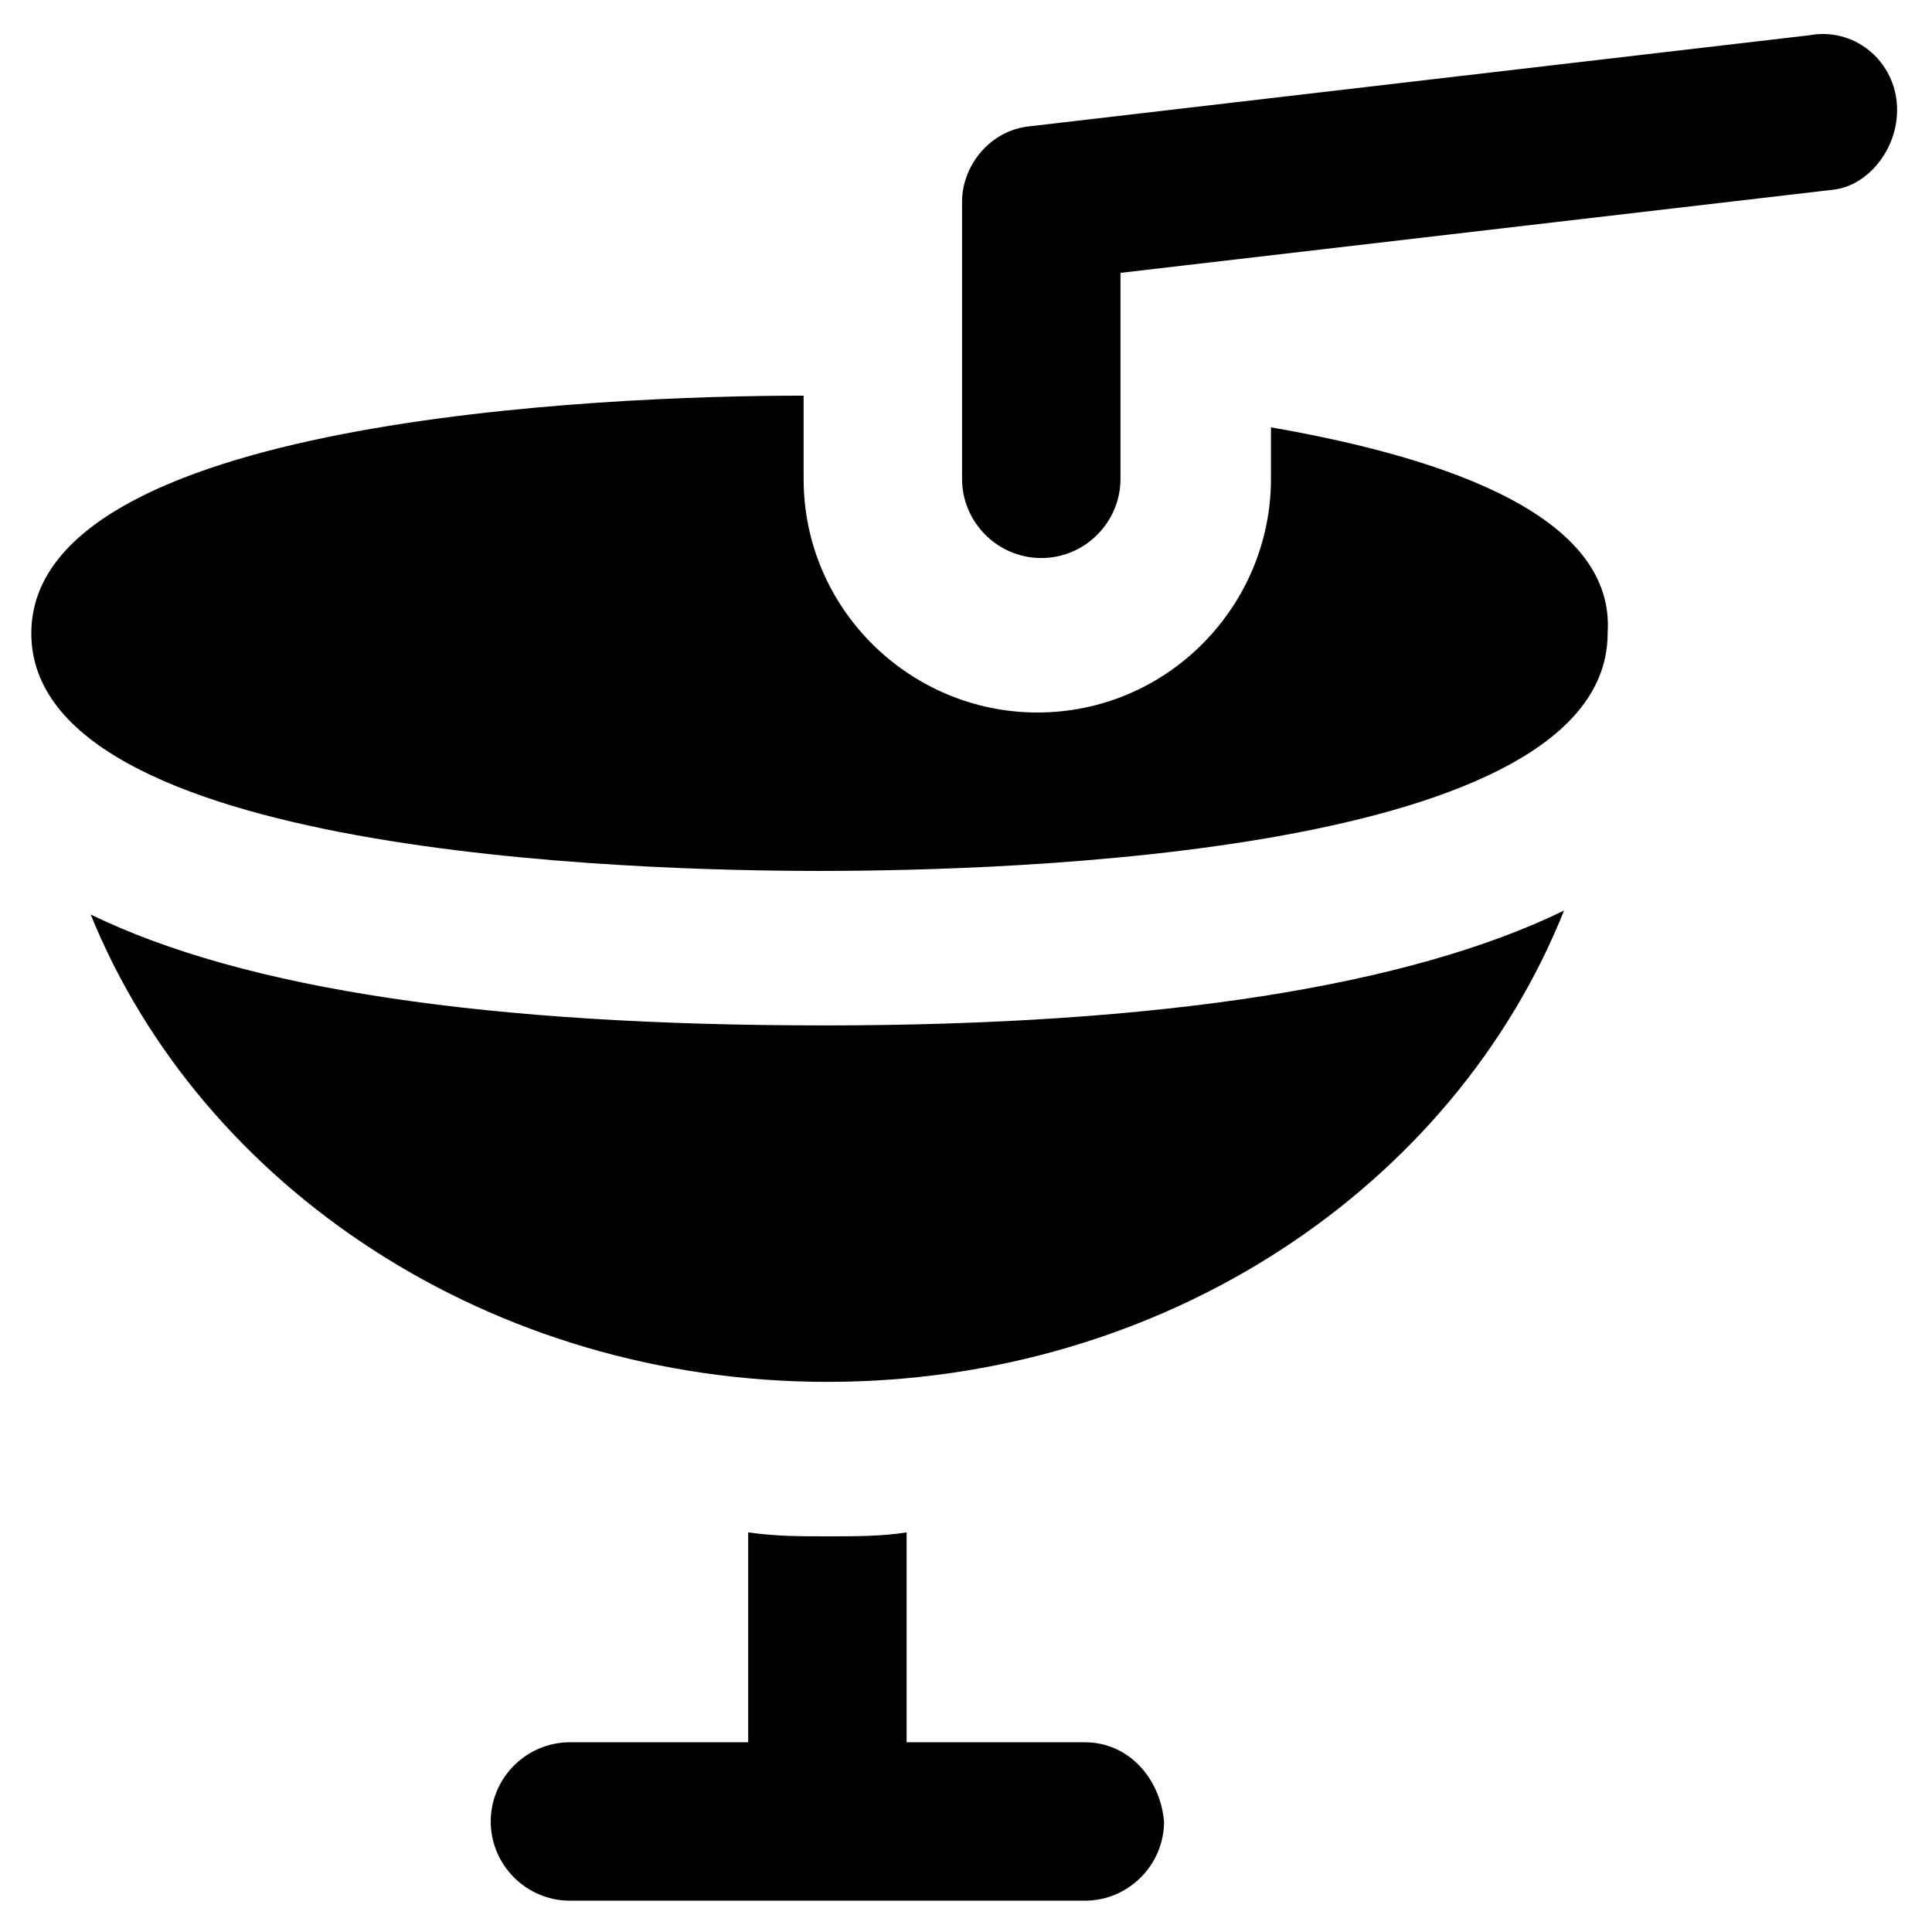 <?xml version="1.0" encoding="UTF-8"?>
<!-- Uploaded to: SVG Repo, www.svgrepo.com, Generator: SVG Repo Mixer Tools -->
<svg fill="#000000" width="800px" height="800px" version="1.1" viewBox="144 144 512 512" xmlns="http://www.w3.org/2000/svg">
 <g>
  <path d="m646.66 171.18c-1.051-11.547-11.547-19.941-23.09-17.844l-206.77 24.145c-10.496 1.051-17.844 10.496-17.844 19.941v73.473c0 11.547 9.445 20.992 20.992 20.992s20.992-9.445 20.992-20.992v-54.582l188.93-22.043c9.445-1.047 17.84-11.543 16.793-23.09z"/>
  <path d="m362.21 415.74c-88.168 0-153.24-9.445-194.18-29.391 29.391 72.426 106.01 123.86 195.23 123.86 89.215 0 165.84-51.43 195.23-124.9-40.934 19.941-107.06 30.438-196.28 30.438z"/>
  <path d="m431.49 605.72h-47.23v-55.629c-6.297 1.051-13.645 1.051-20.992 1.051s-13.645 0-20.992-1.051v55.629h-47.234c-11.547 0-20.992 9.445-20.992 20.992s9.445 20.992 20.992 20.992h136.45c11.547 0 20.992-9.445 20.992-20.992-1.051-11.547-9.449-20.992-20.992-20.992z"/>
  <path d="m480.82 257.25v13.645c0 33.586-27.289 61.926-61.926 61.926-33.586 0-61.926-27.289-61.926-61.926v-22.043c-53.531 0-204.67 6.297-204.67 62.977 0 58.777 160.59 62.977 208.87 62.977 49.332 0 208.87-4.199 208.87-62.977 2.098-30.438-40.934-46.184-89.219-54.578z"/>
 </g>
</svg>